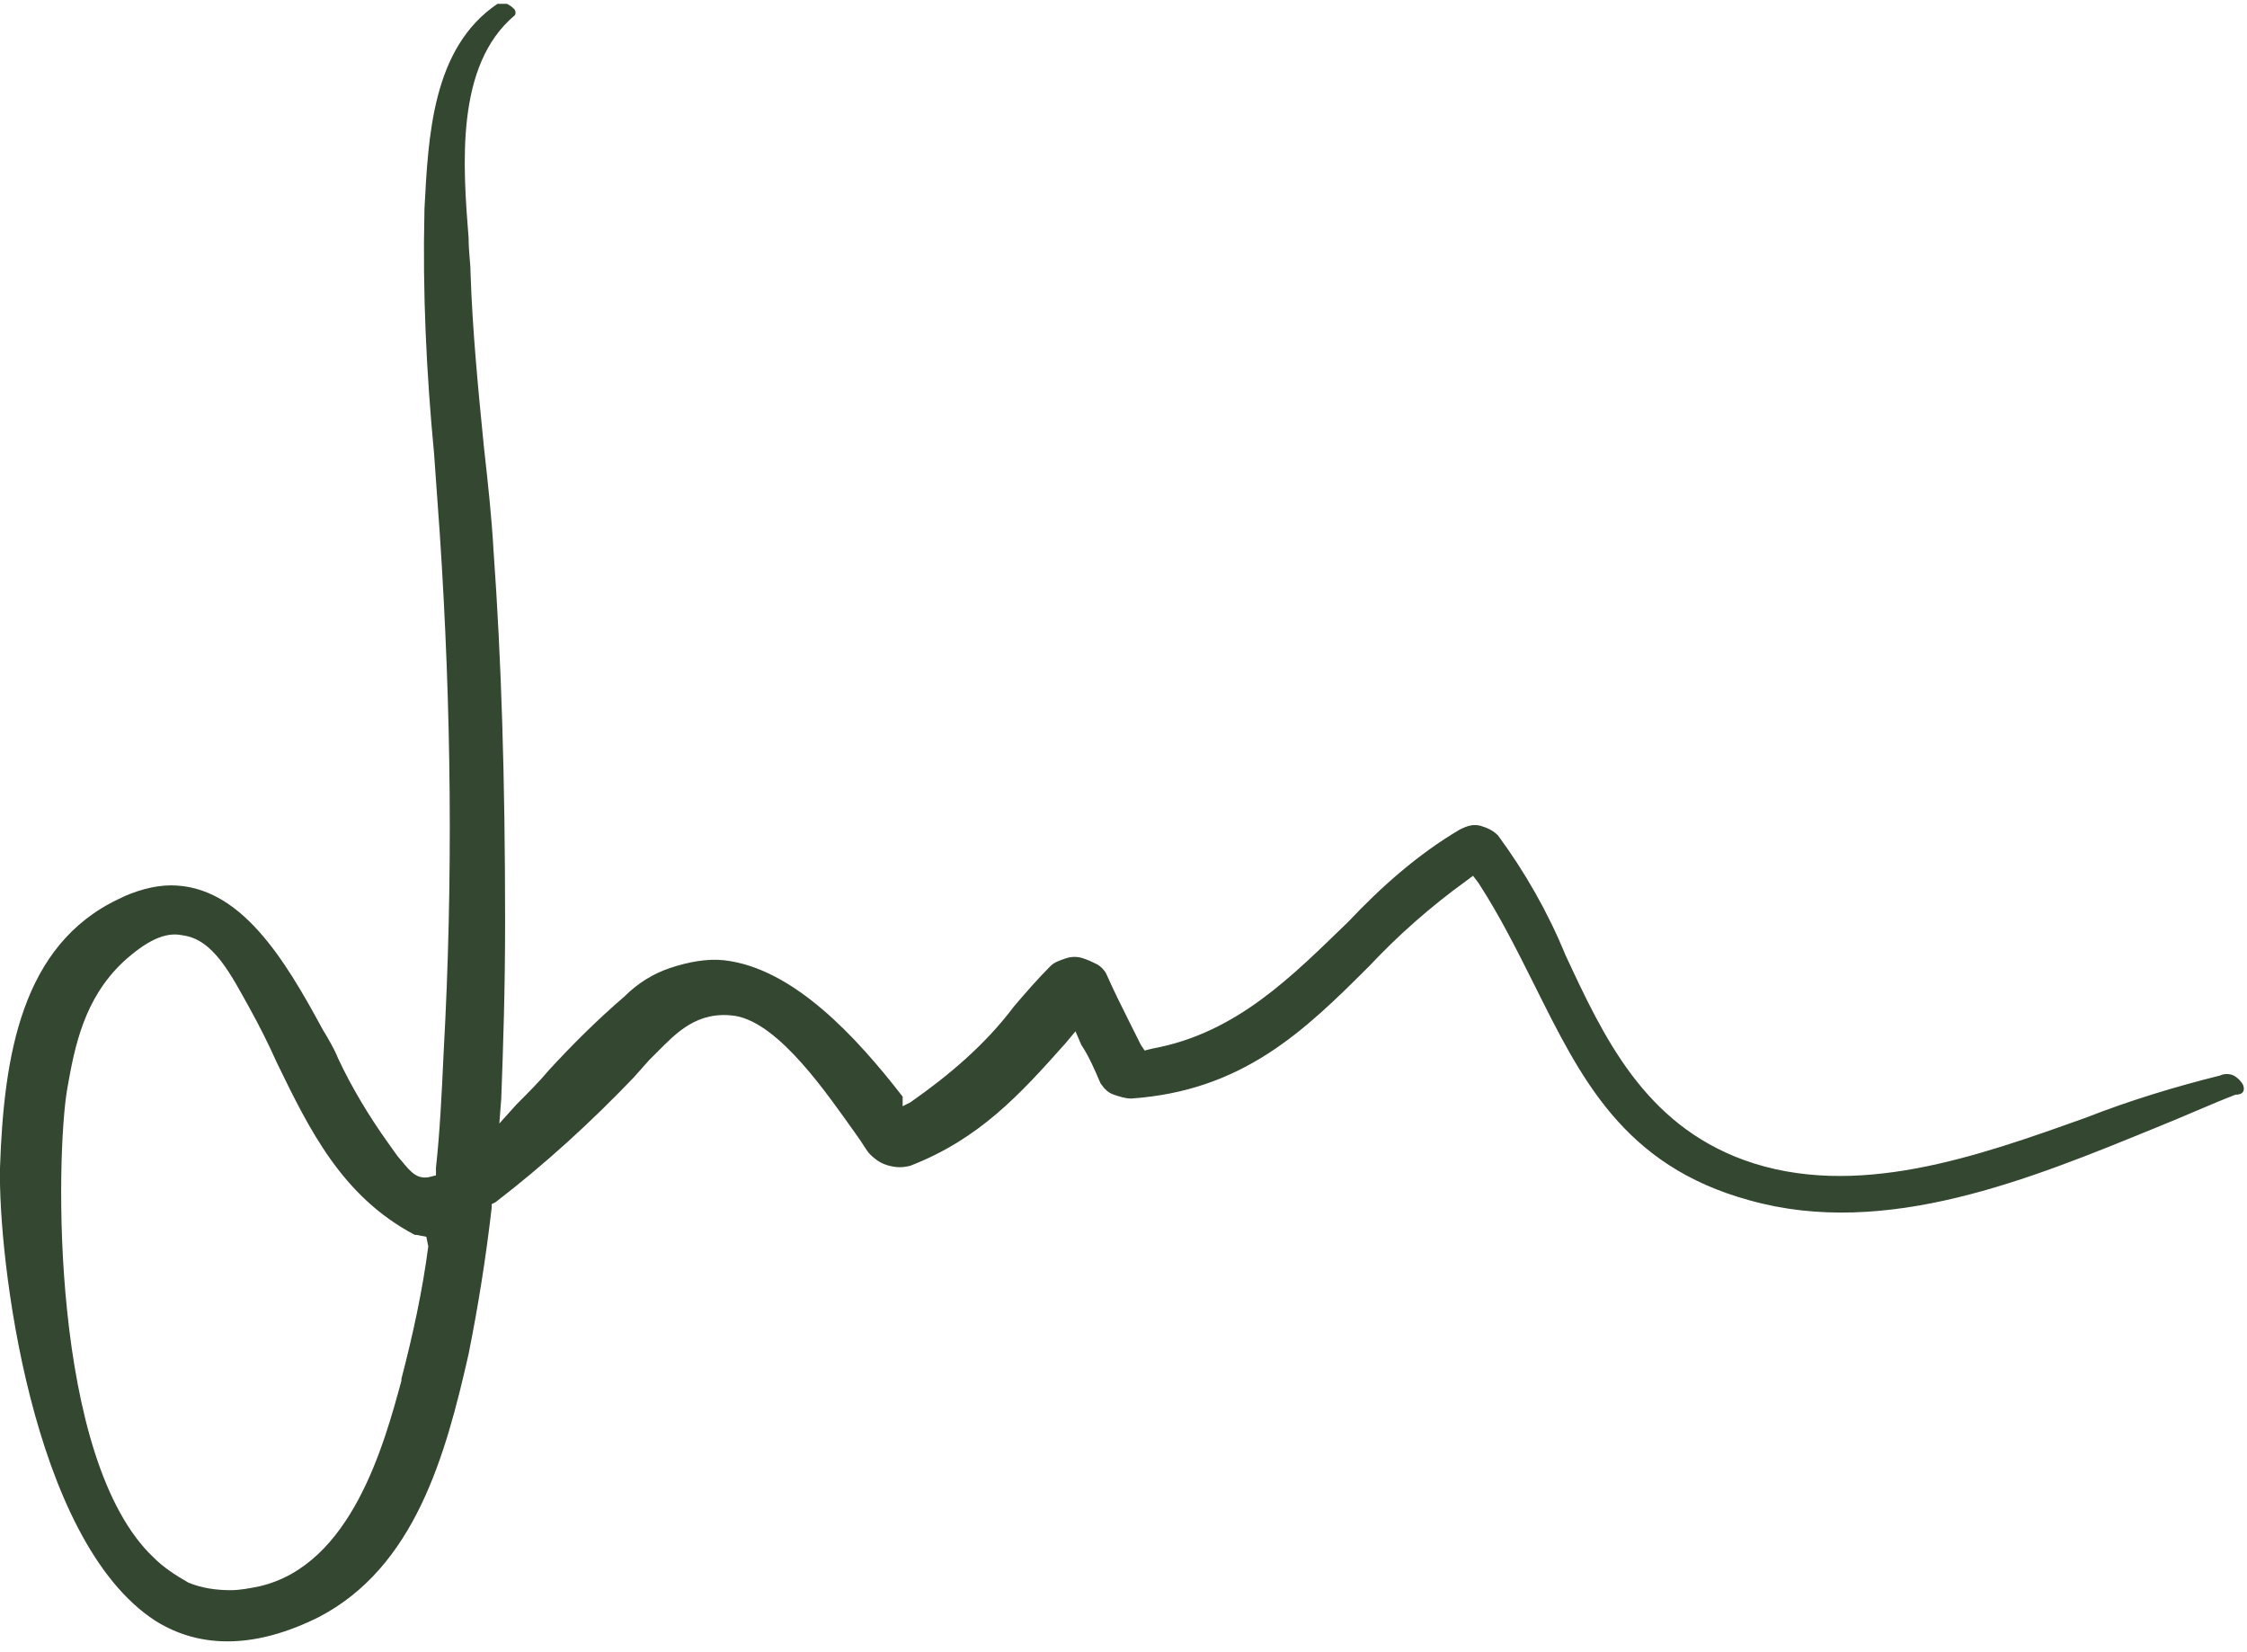 <?xml version="1.0" encoding="utf-8"?>
<!-- Generator: Adobe Illustrator 23.0.3, SVG Export Plug-In . SVG Version: 6.00 Build 0)  -->
<svg version="1.1" id="katman_1" xmlns="http://www.w3.org/2000/svg" xmlns:xlink="http://www.w3.org/1999/xlink" x="0px" y="0px"
	 viewBox="0 0 117 86" style="enable-background:new 0 0 117 86;" xml:space="preserve">
<style type="text/css">
	.st0{clip-path:url(#SVGID_2_);}
	.st1{fill:#344831;}
</style>
<g>
	<g>
		<g>
			<defs>
				<rect id="SVGID_1_" width="116.9" height="85.5"/>
			</defs>
			<clipPath id="SVGID_2_">
				<use xlink:href="#SVGID_1_"  style="overflow:visible;"/>
			</clipPath>
			<g class="st0">
				<path class="st1" d="M116.8,56.5c-0.1-0.2-0.3-0.4-0.5-0.5s-0.5-0.1-0.7,0c-2.4,0.6-4.7,1.3-7,2.2c-5.6,2-12,4.3-17.8,2.2
					c-5.2-1.9-7.3-6.4-9.3-10.7c-0.9-2.2-2.1-4.3-3.5-6.2c-0.3-0.3-0.6-0.4-0.9-0.5c-0.4-0.1-0.7,0-1.1,0.2c-2.2,1.3-4.1,3-5.8,4.8
					c-2.9,2.8-5.8,5.8-10.2,6.6l-0.4,0.1l-0.2-0.3c-0.2-0.4-0.4-0.8-0.6-1.2c-0.4-0.8-0.8-1.6-1.2-2.5c-0.1-0.2-0.3-0.4-0.5-0.5
					s-0.4-0.2-0.7-0.3s-0.6-0.1-0.9,0c-0.3,0.1-0.6,0.2-0.8,0.4c-0.7,0.7-1.3,1.4-1.9,2.1c-1.5,2-3.4,3.6-5.4,5L47,57.6v-0.5
					c-2.4-3.1-5.7-6.7-9.3-7.1c-0.9-0.1-1.9,0.1-2.8,0.4c-0.9,0.3-1.7,0.8-2.4,1.5c-1.4,1.2-2.7,2.5-3.9,3.8
					c-0.5,0.6-1.1,1.2-1.7,1.8l-0.9,1l0.1-1.3c0.1-2.7,0.2-5.6,0.2-9.2c0-7.6-0.2-13.7-0.6-19.3c-0.1-1.8-0.3-3.6-0.5-5.4
					c-0.3-3-0.6-6.1-0.7-9.1c0-0.5-0.1-1.1-0.1-1.8c-0.3-3.8-0.7-9,2.4-11.6c0,0,0.1-0.1,0-0.3c-0.1-0.1-0.2-0.2-0.4-0.3
					c-0.2,0-0.3,0-0.5,0c-3.4,2.3-3.6,6.9-3.8,10.7V11c-0.1,4.2,0.1,8.4,0.5,12.6c0.1,1.4,0.2,2.8,0.3,4.2c0.6,9,0.7,18,0.2,27
					c-0.1,2.2-0.2,4.2-0.4,6v0.4l-0.4,0.1c-0.7,0.1-1-0.4-1.6-1.1l-0.5-0.7c-1-1.4-1.9-2.9-2.6-4.4c-0.2-0.5-0.5-1-0.8-1.5
					c-2-3.7-4.3-7.5-7.9-7.5c-0.9,0-1.9,0.3-2.7,0.7c-5.1,2.4-6,8.2-6.2,14c-0.1,4.6,1.6,19.4,8.1,23.6c2.4,1.5,5.3,1.4,8.5-0.2
					c5-2.6,6.6-8.4,7.8-13.7c0.5-2.5,0.9-5,1.2-7.6v-0.2l0.2-0.1c2.6-2,5-4.2,7.2-6.5l0.8-0.9l0.4-0.4c1-1,2.1-2.2,4.1-1.9
					c2.3,0.4,4.8,4.1,6.3,6.2c0.3,0.4,0.5,0.8,0.7,1c0.3,0.3,0.6,0.5,1,0.6s0.7,0.1,1.1,0c3.6-1.4,5.7-3.7,8.1-6.4l0.5-0.6l0.3,0.7
					c0.4,0.6,0.7,1.3,1,2c0.2,0.3,0.4,0.5,0.7,0.6s0.6,0.2,0.9,0.2c5.8-0.4,9-3.5,12.4-6.9c1.5-1.6,3.2-3.1,5-4.4l0.4-0.3L77,46
					c1.1,1.7,2,3.5,2.9,5.3c2.4,4.8,4.6,9.4,11.2,11.2c7.1,2,14.6-1.1,21.2-3.8c1.5-0.6,2.8-1.2,4.1-1.7
					C116.8,57,116.9,56.8,116.8,56.5z M22.3,64.9c-0.3,2.3-0.8,4.6-1.4,6.9v0.1c-0.9,3.3-2.6,9.6-7.4,10.7c-0.5,0.1-1,0.2-1.5,0.2
					c-0.7,0-1.5-0.1-2.2-0.4C9.1,82,8.5,81.6,8,81.1C2.6,76,2.9,60.2,3.5,56.7c0.4-2.3,0.9-4.7,2.9-6.6c1.2-1.1,2.2-1.6,3.1-1.4
					c1.6,0.2,2.5,2,3.5,3.8c0.5,0.9,1,1.9,1.4,2.8c1.7,3.5,3.4,7,7.2,9h0.1l0.5,0.1L22.3,64.9z"/>
			</g>
		</g>
	</g>
</g>
</svg>
